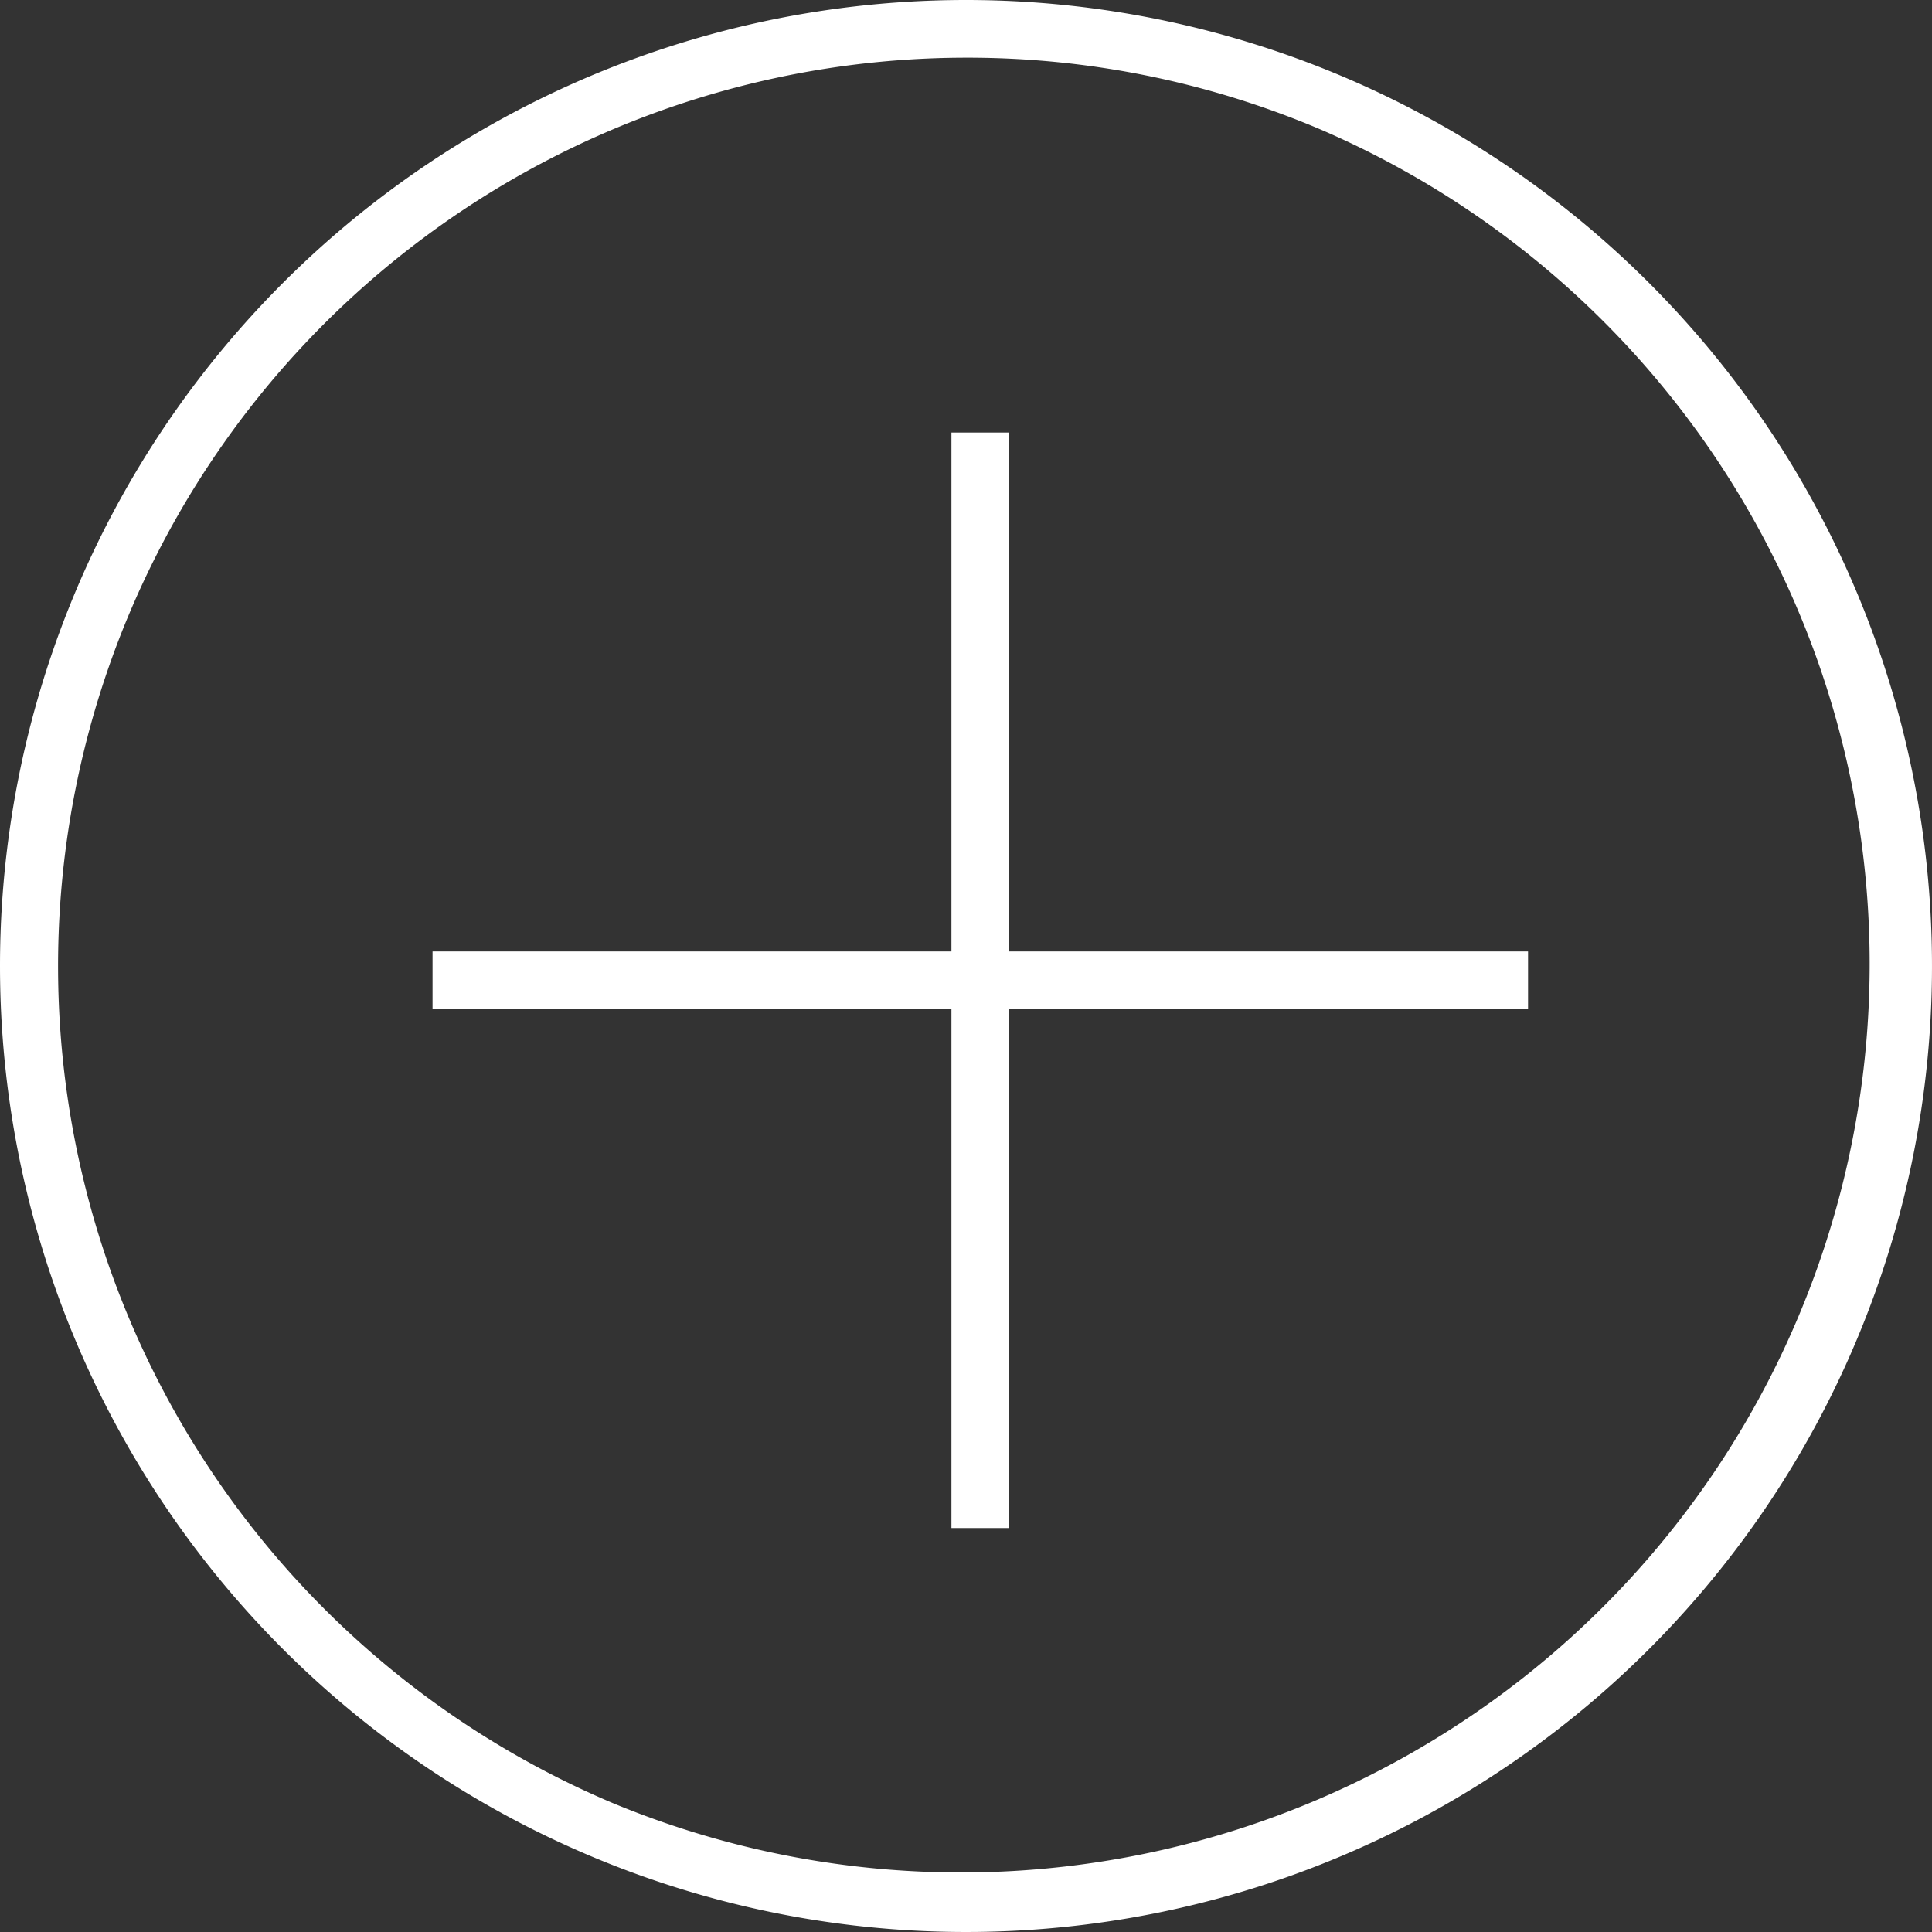 <svg xmlns="http://www.w3.org/2000/svg" width="67" height="67" viewBox="0 0 67 67"><rect x="0" y="0" width="67" height="67" fill="#333333" stroke="none"/><path d="M33.5,2A31.509,31.509,0,0,0,21.239,62.525,31.509,31.509,0,0,0,45.761,4.475,31.3,31.3,0,0,0,33.5,2m0-2A33.5,33.5,0,1,1,0,33.5,33.5,33.5,0,0,1,33.5,0Z" fill="#fff"/><g transform="translate(15 15)"><path d="M1293.561,1986.5H1255.57v-2h37.991Z" transform="translate(-1255.57 -1966.505)" fill="#fff"/><path d="M37.991,1H0V-1H37.991Z" transform="translate(18.995 0) rotate(90)" fill="#fff"/></g></svg>